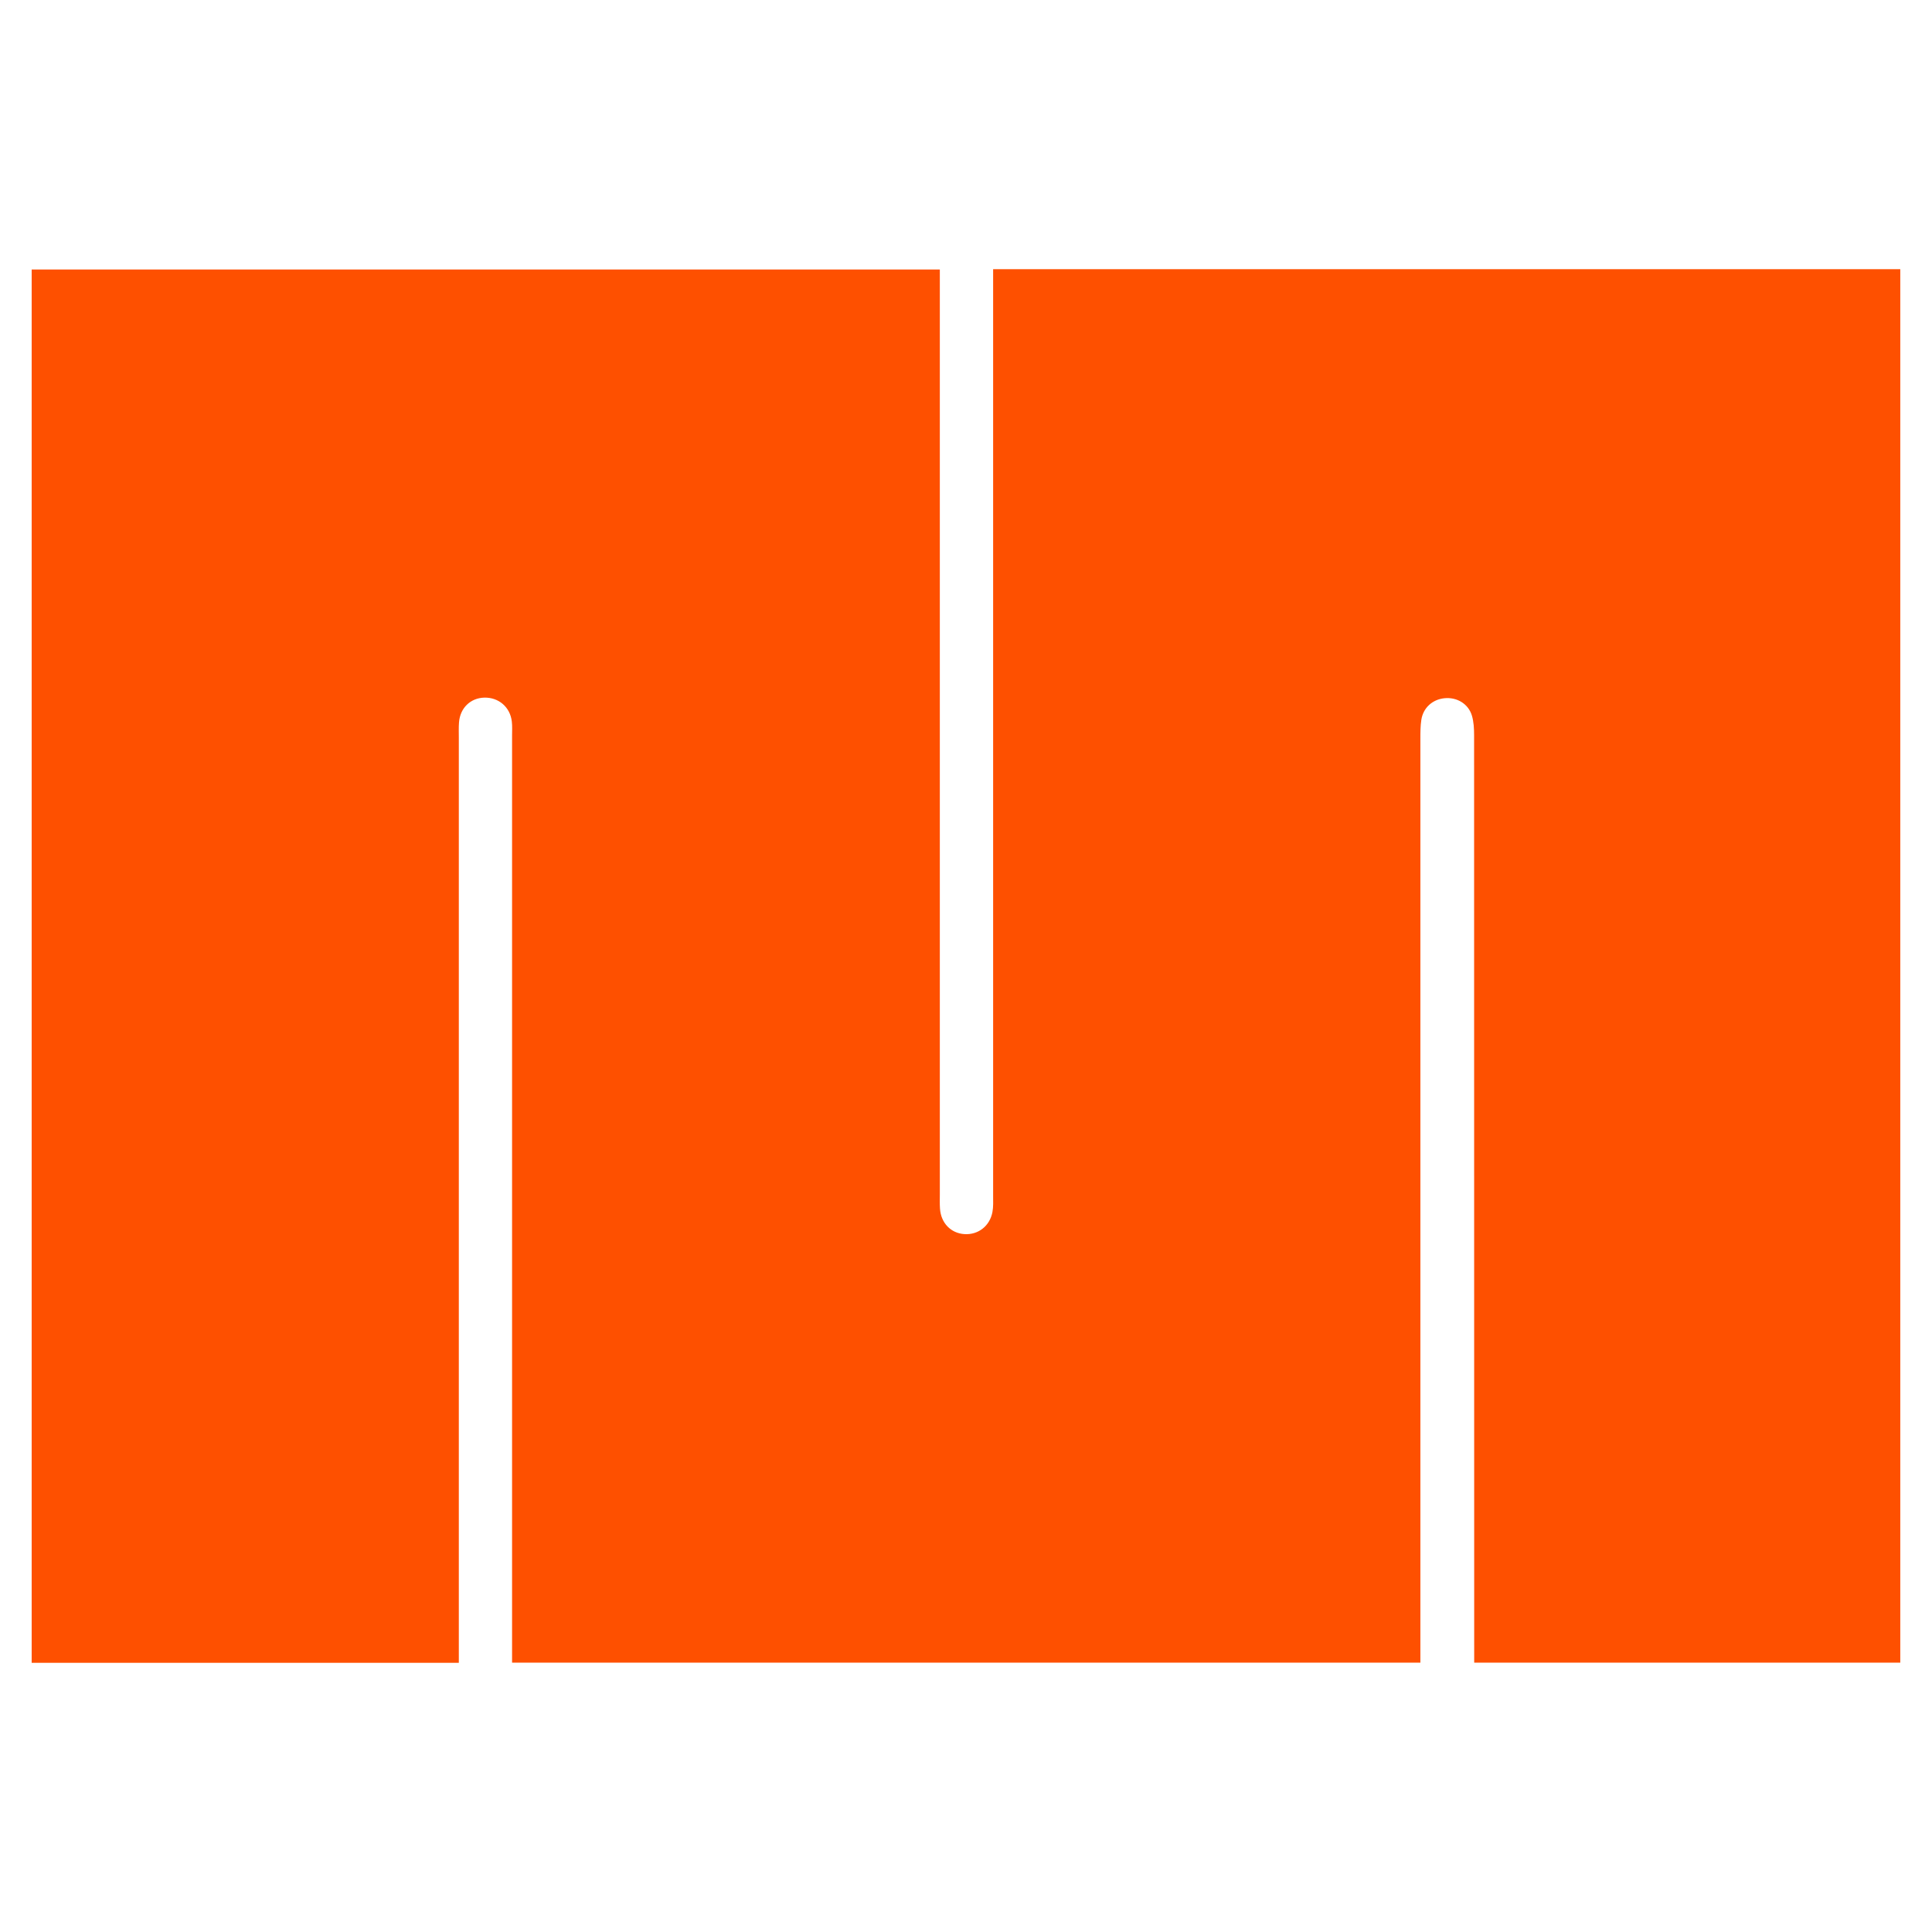<?xml version="1.0" encoding="UTF-8"?> <svg xmlns="http://www.w3.org/2000/svg" width="122" height="122" viewBox="0 0 122 122" fill="none"> <path d="M120 104.99H93.091V103.969C93.091 84.793 93.091 65.617 93.085 46.441C93.085 46.02 93.065 45.582 92.945 45.183C92.715 44.433 91.987 44.009 91.204 44.092C90.453 44.171 89.868 44.698 89.753 45.455C89.693 45.847 89.693 46.249 89.693 46.648C89.693 65.745 89.693 84.841 89.693 103.937V104.99H32.336V103.969C32.336 84.793 32.336 65.617 32.336 46.441C32.336 46.147 32.355 45.853 32.32 45.563C32.215 44.647 31.486 44.028 30.576 44.053C29.705 44.079 29.052 44.711 28.985 45.617C28.96 45.933 28.973 46.256 28.973 46.575C28.973 65.725 28.973 84.873 28.973 104.023V105H2V17.019H59.347V17.986C59.347 37.137 59.347 56.284 59.347 75.435C59.347 75.728 59.337 76.022 59.357 76.312C59.414 77.228 60.041 77.876 60.903 77.931C61.768 77.985 62.5 77.426 62.669 76.539C62.733 76.204 62.713 75.85 62.713 75.505C62.713 56.329 62.713 37.153 62.713 17.977V17H119.997V104.99H120Z" fill="#FE5000"></path> </svg> 